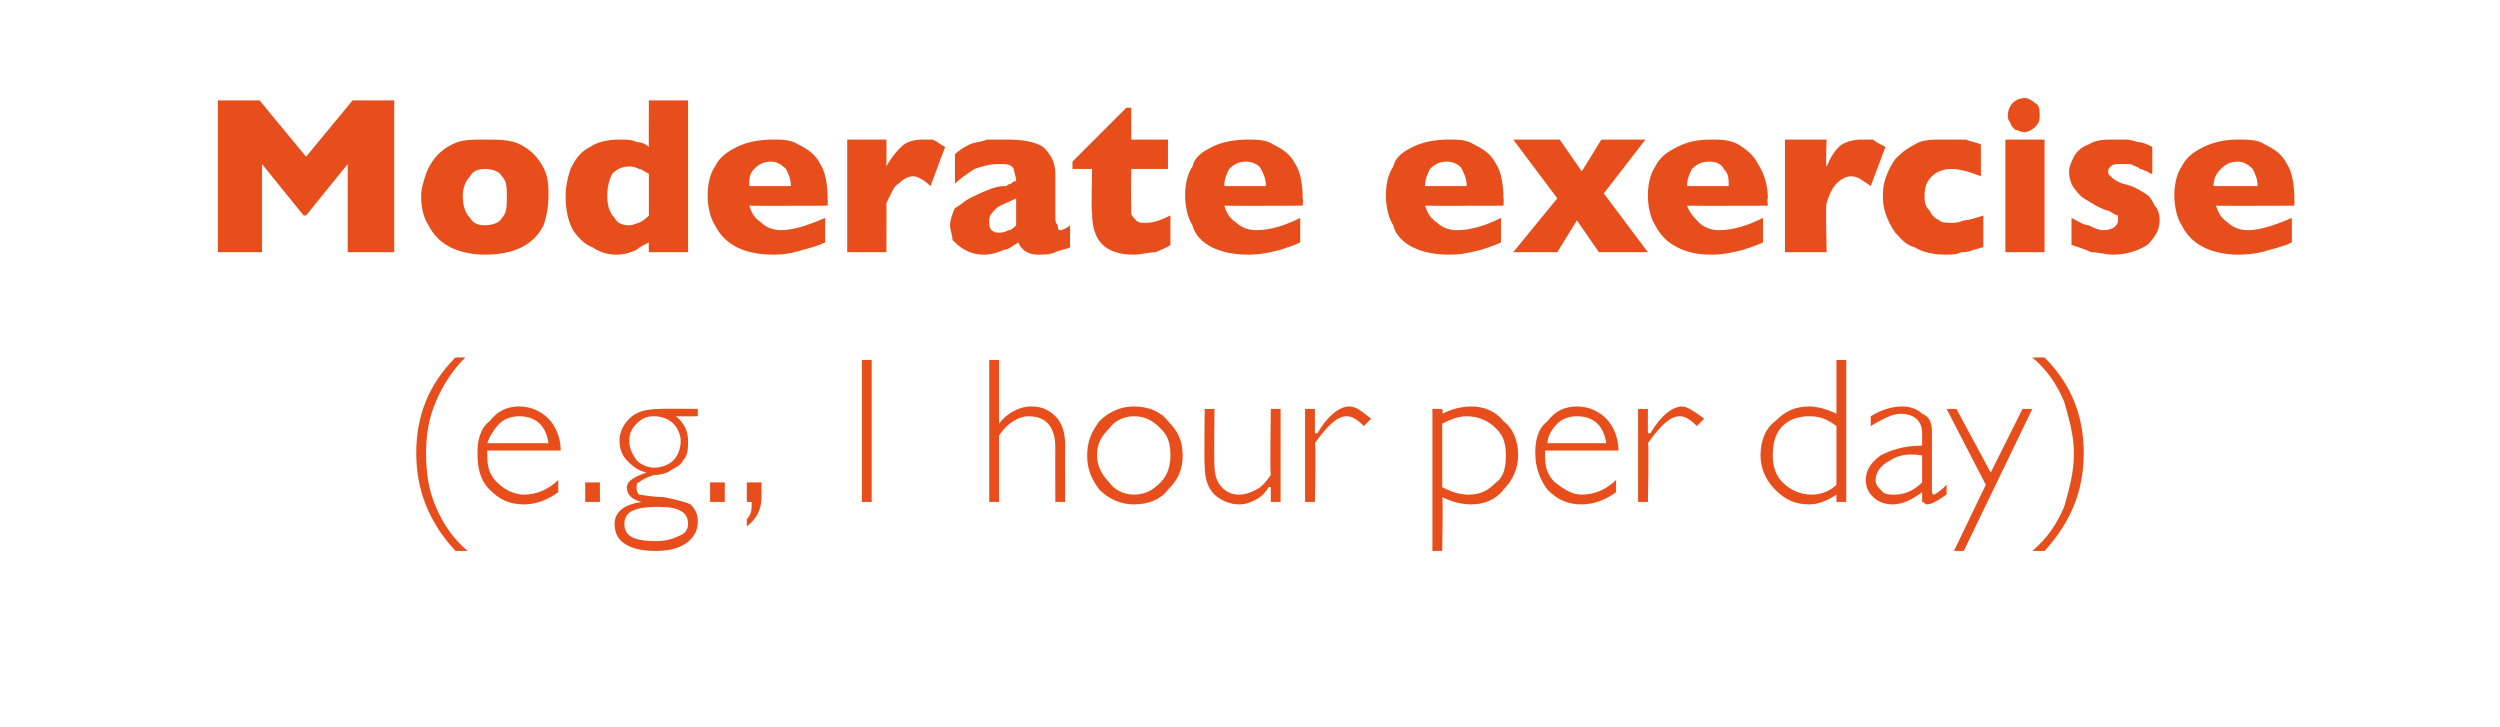 <?xml version="1.0" standalone="no"?><!DOCTYPE svg PUBLIC "-//W3C//DTD SVG 1.1//EN" "http://www.w3.org/Graphics/SVG/1.1/DTD/svg11.dtd"><svg xmlns="http://www.w3.org/2000/svg" version="1.1" width="102.1px" height="29.7px" viewBox="0 -4 102.1 29.7" style="top:-4px">  <desc>Moderate exercise (e.g., 1 hour per day)</desc>  <defs/>  <g id="Polygon174550">    <path d="M 19 10.6 C 18.5 11.1 18.1 11.7 17.8 12.4 C 17.5 13.1 17.4 13.8 17.4 14.5 C 17.4 15.3 17.5 16 17.8 16.7 C 18.1 17.4 18.5 18 19.1 18.5 C 19.1 18.5 18.6 18.5 18.6 18.5 C 17.5 17.3 17 16 17 14.5 C 17 13 17.5 11.7 18.6 10.6 C 18.6 10.6 19 10.6 19 10.6 Z M 22.9 14.4 C 22.9 14.4 19.9 14.4 19.9 14.4 C 19.9 14.5 19.9 14.6 19.9 14.6 C 19.9 15.1 20 15.4 20.3 15.7 C 20.6 16 21 16.2 21.4 16.2 C 21.9 16.2 22.4 16 22.8 15.6 C 22.8 15.6 22.8 16.1 22.8 16.1 C 22.4 16.4 21.9 16.6 21.4 16.6 C 20.8 16.6 20.4 16.4 20 16 C 19.6 15.6 19.5 15.1 19.5 14.5 C 19.5 14 19.6 13.5 20 13.2 C 20.3 12.8 20.7 12.6 21.2 12.6 C 21.7 12.6 22.1 12.8 22.4 13.1 C 22.7 13.4 22.9 13.9 22.9 14.4 Z M 19.9 14.1 C 19.9 14.1 22.4 14.1 22.4 14.1 C 22.3 13.4 21.9 13 21.2 13 C 20.9 13 20.6 13.1 20.4 13.3 C 20.2 13.5 20 13.8 19.9 14.1 Z M 24.5 15.7 L 24.5 16.5 L 23.9 16.5 L 23.9 15.7 L 24.5 15.7 Z M 28.5 12.7 L 28.5 13 C 28.5 13 27.62 13.01 27.6 13 C 28 13.3 28.1 13.7 28.1 14 C 28.1 14.3 28.1 14.6 27.9 14.8 C 27.8 15 27.6 15.1 27.4 15.2 C 27.3 15.3 27 15.4 26.7 15.4 C 26.4 15.5 26.2 15.6 26.1 15.7 C 26 15.7 26 15.8 26 15.9 C 26 16 26 16.1 26.1 16.2 C 26.2 16.2 26.6 16.3 27.1 16.3 C 27.6 16.4 28 16.5 28.2 16.6 C 28.4 16.8 28.5 17 28.5 17.3 C 28.5 17.7 28.3 18 28 18.2 C 27.7 18.4 27.3 18.5 26.8 18.5 C 26.2 18.5 25.8 18.4 25.5 18.2 C 25.2 18 25.1 17.7 25.1 17.4 C 25.1 16.9 25.5 16.6 26.2 16.5 C 26.2 16.5 26.2 16.5 26.2 16.5 C 25.8 16.4 25.6 16.2 25.6 15.9 C 25.6 15.7 25.8 15.5 26.4 15.3 C 26.4 15.3 26.4 15.3 26.4 15.3 C 26 15.2 25.8 15 25.6 14.8 C 25.4 14.6 25.3 14.3 25.3 14 C 25.3 13.6 25.5 13.3 25.7 13.1 C 26 12.8 26.4 12.7 27 12.7 C 26.95 12.68 28.5 12.7 28.5 12.7 Z M 26.7 15.1 C 27 15.1 27.3 15 27.5 14.8 C 27.7 14.6 27.8 14.3 27.8 14 C 27.8 13.8 27.7 13.5 27.5 13.3 C 27.3 13.1 27 13 26.7 13 C 26.4 13 26.2 13.1 26 13.3 C 25.8 13.5 25.7 13.7 25.7 14 C 25.7 14.3 25.8 14.5 26 14.8 C 26.2 15 26.5 15.1 26.7 15.1 Z M 25.5 17.4 C 25.5 17.9 25.9 18.1 26.8 18.1 C 27.2 18.1 27.5 18 27.7 17.9 C 28 17.8 28.1 17.6 28.1 17.4 C 28.1 16.9 27.7 16.7 26.9 16.7 C 25.9 16.7 25.5 16.9 25.5 17.4 C 25.5 17.4 25.5 17.4 25.5 17.4 Z M 29.6 15.7 L 29.6 16.5 L 29 16.5 L 29 15.7 L 29.6 15.7 Z M 31.1 15.7 C 31.1 15.7 31.1 16.32 31.1 16.3 C 31.1 16.8 30.9 17.2 30.5 17.5 C 30.5 17.5 30.5 17.2 30.5 17.2 C 30.7 17 30.7 16.8 30.7 16.5 C 30.73 16.5 30.5 16.5 30.5 16.5 L 30.5 15.7 L 31.1 15.7 Z M 35.6 10.7 L 35.6 16.5 L 35.2 16.5 L 35.2 10.7 L 35.6 10.7 Z M 40.8 10.7 L 40.8 13.3 C 40.8 13.3 40.82 13.34 40.8 13.3 C 41.1 12.9 41.6 12.6 42.1 12.6 C 42.5 12.6 42.8 12.7 43.1 13 C 43.4 13.3 43.5 13.7 43.5 14.2 C 43.49 14.16 43.5 16.5 43.5 16.5 L 43.1 16.5 C 43.1 16.5 43.09 14.32 43.1 14.3 C 43.1 13.4 42.7 13 42 13 C 41.6 13 41.1 13.3 40.8 13.8 C 40.8 13.82 40.8 16.5 40.8 16.5 L 40.4 16.5 L 40.4 10.7 L 40.8 10.7 Z M 46.3 12.6 C 46.9 12.6 47.4 12.8 47.7 13.2 C 48.1 13.6 48.3 14 48.3 14.6 C 48.3 15.2 48.1 15.6 47.7 16 C 47.4 16.4 46.9 16.6 46.3 16.6 C 45.8 16.6 45.3 16.4 44.9 16 C 44.6 15.6 44.4 15.2 44.4 14.6 C 44.4 14 44.6 13.6 44.9 13.2 C 45.3 12.8 45.8 12.6 46.3 12.6 Z M 46.3 16.2 C 46.8 16.2 47.1 16 47.4 15.7 C 47.7 15.4 47.8 15 47.8 14.6 C 47.8 14.1 47.7 13.8 47.4 13.5 C 47.1 13.2 46.8 13 46.3 13 C 45.9 13 45.5 13.2 45.3 13.5 C 45 13.8 44.8 14.1 44.8 14.6 C 44.8 15 45 15.4 45.3 15.7 C 45.5 16 45.9 16.2 46.3 16.2 Z M 51.9 16.5 L 51.9 15.9 C 51.9 15.9 51.84 15.87 51.8 15.9 C 51.7 16.1 51.5 16.3 51.3 16.4 C 51.1 16.5 50.9 16.6 50.6 16.6 C 50.2 16.6 49.8 16.4 49.6 16.2 C 49.3 15.9 49.2 15.5 49.2 15 C 49.17 15.05 49.2 12.7 49.2 12.7 L 49.6 12.7 C 49.6 12.7 49.57 15.04 49.6 15 C 49.6 15.4 49.7 15.7 49.9 15.9 C 50.1 16.1 50.3 16.2 50.6 16.2 C 50.9 16.2 51.1 16.1 51.3 16 C 51.5 15.9 51.7 15.7 51.9 15.4 C 51.86 15.36 51.9 12.7 51.9 12.7 L 52.3 12.7 L 52.3 16.5 L 51.9 16.5 Z M 55.1 12.6 C 55.4 12.6 55.6 12.8 56 13.1 C 56 13.1 55.7 13.4 55.7 13.4 C 55.4 13.1 55.2 13 55 13 C 54.6 13 54.2 13.4 53.7 14.1 C 53.75 14.1 53.7 16.5 53.7 16.5 L 53.3 16.5 L 53.3 12.7 L 53.7 12.7 L 53.7 13.7 C 53.7 13.7 53.77 13.68 53.8 13.7 C 54.2 13 54.7 12.6 55.1 12.6 C 55.1 12.6 55.1 12.6 55.1 12.6 Z M 58.9 12.7 C 58.9 12.7 58.94 12.9 58.9 12.9 C 59.3 12.7 59.7 12.6 60.1 12.6 C 60.6 12.6 61.1 12.8 61.4 13.2 C 61.8 13.5 62 14 62 14.6 C 62 15.1 61.8 15.6 61.4 16 C 61.1 16.4 60.6 16.6 60.1 16.6 C 59.7 16.6 59.3 16.5 58.9 16.3 C 58.94 16.29 58.9 18.5 58.9 18.5 L 58.5 18.5 L 58.5 12.7 L 58.9 12.7 Z M 59.9 13 C 59.6 13 59.3 13.1 58.9 13.3 C 58.9 13.3 58.9 15.9 58.9 15.9 C 59.3 16.1 59.6 16.2 60 16.2 C 60.5 16.2 60.8 16 61.1 15.7 C 61.4 15.5 61.5 15.1 61.5 14.6 C 61.5 14.1 61.4 13.8 61.1 13.5 C 60.8 13.2 60.4 13 59.9 13 C 59.9 13 59.9 13 59.9 13 Z M 66.1 14.4 C 66.1 14.4 63.1 14.4 63.1 14.4 C 63.1 14.5 63.1 14.6 63.1 14.6 C 63.1 15.1 63.2 15.4 63.5 15.7 C 63.9 16 64.2 16.2 64.6 16.2 C 65.1 16.2 65.6 16 66 15.6 C 66 15.6 66 16.1 66 16.1 C 65.6 16.4 65.1 16.6 64.6 16.6 C 64 16.6 63.6 16.4 63.2 16 C 62.9 15.6 62.7 15.1 62.7 14.5 C 62.7 14 62.8 13.5 63.2 13.2 C 63.5 12.8 63.9 12.6 64.4 12.6 C 64.9 12.6 65.3 12.8 65.6 13.1 C 65.9 13.4 66.1 13.9 66.1 14.4 Z M 63.2 14.1 C 63.2 14.1 65.6 14.1 65.6 14.1 C 65.5 13.4 65.1 13 64.4 13 C 64.1 13 63.8 13.1 63.6 13.3 C 63.4 13.5 63.2 13.8 63.2 14.1 Z M 68.7 12.6 C 68.9 12.6 69.2 12.8 69.6 13.1 C 69.6 13.1 69.3 13.4 69.3 13.4 C 69 13.1 68.8 13 68.6 13 C 68.2 13 67.8 13.4 67.3 14.1 C 67.35 14.1 67.3 16.5 67.3 16.5 L 66.9 16.5 L 66.9 12.7 L 67.3 12.7 L 67.3 13.7 C 67.3 13.7 67.36 13.68 67.4 13.7 C 67.8 13 68.3 12.6 68.7 12.6 C 68.7 12.6 68.7 12.6 68.7 12.6 Z M 75.4 10.7 L 75.4 16.5 L 75 16.5 C 75 16.5 75 16.2 75 16.2 C 74.7 16.4 74.3 16.6 73.9 16.6 C 73.3 16.6 72.9 16.4 72.5 16 C 72.1 15.6 71.9 15.1 71.9 14.6 C 71.9 14 72.1 13.5 72.5 13.2 C 72.9 12.8 73.3 12.6 73.9 12.6 C 74.2 12.6 74.6 12.7 75 12.9 C 75 12.91 75 10.7 75 10.7 L 75.4 10.7 Z M 74 16.2 C 74.3 16.2 74.7 16.1 75 15.8 C 75 15.8 75 13.4 75 13.4 C 74.6 13.1 74.3 13 73.9 13 C 73.5 13 73.1 13.1 72.8 13.4 C 72.5 13.7 72.4 14.1 72.4 14.6 C 72.4 15 72.5 15.4 72.8 15.7 C 73.1 16 73.5 16.2 74 16.2 C 74 16.2 74 16.2 74 16.2 Z M 79 16.2 C 79 16.2 79.2 16.1 79.5 15.8 C 79.5 15.8 79.5 16.2 79.5 16.2 C 79.2 16.4 78.9 16.6 78.7 16.6 C 78.6 16.6 78.6 16.5 78.5 16.5 C 78.5 16.4 78.5 16.3 78.5 16.1 C 78.1 16.4 77.7 16.6 77.3 16.6 C 77 16.6 76.7 16.5 76.5 16.3 C 76.3 16.1 76.2 15.9 76.2 15.6 C 76.2 15.2 76.4 14.9 76.8 14.6 C 77.2 14.4 77.7 14.2 78.5 14.2 C 78.5 14.2 78.5 13.7 78.5 13.7 C 78.5 13.2 78.2 12.9 77.6 12.9 C 77.3 12.9 76.9 13.1 76.4 13.4 C 76.4 13.4 76.4 13 76.4 13 C 76.9 12.7 77.3 12.6 77.7 12.6 C 78 12.6 78.3 12.7 78.5 12.9 C 78.8 13 78.9 13.3 78.9 13.6 C 78.9 13.6 78.9 16 78.9 16 C 78.9 16.1 78.9 16.2 79 16.2 C 79 16.2 79 16.2 79 16.2 Z M 77.4 16.2 C 77.7 16.2 78.1 16.1 78.5 15.7 C 78.5 15.7 78.5 14.6 78.5 14.6 C 77.9 14.5 77.5 14.6 77.2 14.8 C 76.8 15 76.6 15.3 76.6 15.6 C 76.6 15.8 76.7 15.9 76.9 16.1 C 77 16.2 77.2 16.2 77.4 16.2 C 77.4 16.2 77.4 16.2 77.4 16.2 Z M 83 12.7 L 80.2 18.5 L 79.8 18.5 L 81.1 15.8 L 79.5 12.7 L 79.9 12.7 L 81.3 15.3 L 82.6 12.7 L 83 12.7 Z M 83 18.5 C 83.6 18 84 17.4 84.3 16.7 C 84.5 16 84.7 15.3 84.7 14.5 C 84.7 13.8 84.5 13.1 84.3 12.4 C 84 11.7 83.6 11.1 83 10.6 C 83 10.6 83.5 10.6 83.5 10.6 C 84.6 11.7 85.1 13 85.1 14.5 C 85.1 16 84.6 17.3 83.5 18.5 C 83.5 18.5 83 18.5 83 18.5 Z " stroke="none" fill="#e74e1b"/>  </g>  <g id="Polygon174549">    <path d="M 16.1 6.3 L 14.2 6.3 L 14.2 2.7 L 12.5 4.8 L 12.4 4.8 L 10.7 2.7 L 10.7 6.3 L 8.9 6.3 L 8.9 0.1 L 10.6 0.1 L 12.5 2.4 L 14.4 0.1 L 16.1 0.1 L 16.1 6.3 Z M 22.4 4 C 22.4 4.5 22.3 4.9 22.2 5.2 C 22 5.6 21.7 5.9 21.3 6.1 C 20.9 6.3 20.4 6.4 19.8 6.4 C 19.3 6.4 18.8 6.3 18.4 6.1 C 18 5.9 17.7 5.6 17.5 5.2 C 17.3 4.9 17.2 4.5 17.2 4 C 17.2 3.7 17.3 3.4 17.4 3.1 C 17.5 2.8 17.7 2.5 17.9 2.3 C 18.1 2.1 18.4 1.9 18.7 1.8 C 19 1.7 19.4 1.7 19.8 1.7 C 20.3 1.7 20.6 1.7 21 1.8 C 21.3 1.9 21.6 2.1 21.8 2.3 C 22 2.5 22.2 2.8 22.3 3.1 C 22.4 3.4 22.4 3.7 22.4 4 Z M 20.7 4 C 20.7 3.7 20.7 3.4 20.5 3.2 C 20.4 3 20.1 2.9 19.8 2.9 C 19.5 2.9 19.3 3 19.2 3.2 C 19 3.4 18.9 3.7 18.9 4 C 18.9 4.4 19 4.7 19.2 4.9 C 19.3 5.1 19.5 5.2 19.8 5.2 C 20.1 5.2 20.4 5.1 20.5 4.9 C 20.7 4.7 20.7 4.4 20.7 4 Z M 28.1 6.3 L 26.5 6.3 C 26.5 6.3 26.49 5.89 26.5 5.9 C 26.3 6 26.1 6.1 26 6.2 C 25.8 6.3 25.5 6.4 25.2 6.4 C 24.8 6.4 24.5 6.3 24.2 6.1 C 23.9 6 23.6 5.7 23.4 5.4 C 23.2 5 23.1 4.6 23.1 4 C 23.1 3.6 23.2 3.2 23.3 2.9 C 23.5 2.5 23.7 2.2 24.1 2 C 24.4 1.8 24.8 1.7 25.3 1.7 C 25.6 1.7 25.8 1.7 26 1.8 C 26.2 1.8 26.4 1.9 26.5 2 C 26.49 2 26.5 0.1 26.5 0.1 L 28.1 0.1 L 28.1 6.3 Z M 26.5 4.8 C 26.5 4.8 26.5 3.1 26.5 3.1 C 26.3 3 26.2 2.9 26.1 2.9 C 25.9 2.8 25.8 2.8 25.7 2.8 C 25.4 2.8 25.2 2.9 25 3.1 C 24.9 3.3 24.8 3.6 24.8 4 C 24.8 4.4 24.9 4.7 25.1 4.9 C 25.2 5.1 25.4 5.2 25.7 5.2 C 25.9 5.2 26 5.1 26.1 5.1 C 26.3 5 26.4 4.9 26.5 4.8 Z M 33.8 4.4 C 33.8 4.4 30.6 4.41 30.6 4.4 C 30.7 4.7 30.8 4.9 31.1 5.1 C 31.3 5.3 31.6 5.4 31.9 5.4 C 32.4 5.4 33 5.2 33.7 4.9 C 33.7 4.9 33.7 5.9 33.7 5.9 C 33.5 6 33.2 6.1 32.8 6.2 C 32.5 6.3 32.1 6.4 31.6 6.4 C 31 6.4 30.5 6.3 30.1 6.1 C 29.7 5.9 29.4 5.6 29.2 5.2 C 29 4.9 28.9 4.4 28.9 4 C 28.9 3.5 29 3.1 29.2 2.8 C 29.4 2.4 29.7 2.2 30.1 2 C 30.5 1.8 31 1.7 31.6 1.7 C 31.9 1.7 32.3 1.7 32.6 1.9 C 33 2.1 33.3 2.3 33.5 2.7 C 33.7 3 33.8 3.5 33.8 4.1 C 33.81 4.08 33.8 4.4 33.8 4.4 Z M 32.3 3.6 C 32.3 3.3 32.2 3.1 32.1 2.9 C 31.9 2.7 31.7 2.6 31.5 2.6 C 31.2 2.6 31 2.7 30.8 2.9 C 30.6 3.1 30.6 3.3 30.6 3.6 C 30.6 3.6 32.3 3.6 32.3 3.6 Z M 38.6 2 C 38.6 2 38 3.6 38 3.6 C 37.8 3.4 37.5 3.2 37.3 3.2 C 37.1 3.2 36.9 3.3 36.7 3.5 C 36.5 3.6 36.4 3.9 36.2 4.3 C 36.21 4.33 36.2 6.3 36.2 6.3 L 34.6 6.3 L 34.6 1.7 L 36.2 1.7 C 36.2 1.7 36.21 2.84 36.2 2.8 C 36.3 2.6 36.5 2.3 36.8 2 C 37 1.8 37.3 1.7 37.7 1.7 C 37.8 1.7 38 1.7 38.1 1.7 C 38.3 1.8 38.4 1.9 38.6 2 Z M 43.7 6.1 C 43.5 6.2 43.3 6.2 43.1 6.3 C 42.9 6.4 42.6 6.4 42.4 6.4 C 42.1 6.4 41.9 6.3 41.8 6.2 C 41.7 6.1 41.6 6 41.6 5.9 C 41.4 6 41.2 6.2 41 6.2 C 40.8 6.3 40.5 6.4 40.2 6.4 C 39.8 6.4 39.6 6.3 39.4 6.2 C 39.2 6.1 39 5.9 38.9 5.8 C 38.9 5.6 38.8 5.4 38.8 5.2 C 38.8 5 38.9 4.7 39 4.5 C 39.2 4.4 39.4 4.2 39.6 4.1 C 39.8 4 40.2 3.8 40.5 3.7 C 40.8 3.6 40.9 3.6 41.1 3.6 C 41.2 3.5 41.3 3.5 41.3 3.5 C 41.4 3.4 41.4 3.4 41.5 3.4 C 41.5 3.2 41.4 3 41.4 2.9 C 41.3 2.7 41.1 2.7 40.8 2.7 C 40.4 2.7 40.1 2.8 39.8 2.9 C 39.5 3.1 39.2 3.3 39 3.5 C 39 3.5 39 2.3 39 2.3 C 39.2 2.1 39.4 2 39.6 1.9 C 39.8 1.8 40.1 1.8 40.3 1.7 C 40.6 1.7 40.9 1.7 41.1 1.7 C 41.8 1.7 42.3 1.8 42.6 2 C 42.9 2.3 43.1 2.6 43.1 3.1 C 43.1 3.1 43.1 4.9 43.1 4.9 C 43.1 5 43.1 5.1 43.2 5.2 C 43.2 5.3 43.2 5.4 43.3 5.4 C 43.4 5.4 43.6 5.3 43.7 5.2 C 43.7 5.2 43.7 6.1 43.7 6.1 Z M 41.5 5.2 C 41.5 5.2 41.5 4.1 41.5 4.1 C 41.1 4.3 40.8 4.4 40.7 4.5 C 40.5 4.7 40.4 4.8 40.4 5 C 40.4 5.2 40.4 5.3 40.5 5.4 C 40.6 5.5 40.7 5.5 40.8 5.5 C 40.9 5.5 41 5.5 41.2 5.4 C 41.3 5.4 41.4 5.3 41.5 5.2 Z M 47.8 6 C 47.7 6.1 47.4 6.2 47.2 6.3 C 46.9 6.3 46.6 6.4 46.3 6.4 C 45.1 6.4 44.6 5.8 44.6 4.7 C 44.56 4.68 44.6 2.9 44.6 2.9 L 43.8 2.9 L 43.8 2.6 L 46 0.4 L 46.2 0.4 L 46.2 1.7 L 47.7 1.7 L 47.7 2.9 L 46.2 2.9 C 46.2 2.9 46.18 4.32 46.2 4.3 C 46.2 4.5 46.2 4.6 46.2 4.7 C 46.2 4.8 46.3 4.9 46.4 5 C 46.5 5.1 46.6 5.1 46.8 5.1 C 47.1 5.1 47.4 5 47.8 4.8 C 47.8 4.8 47.8 6 47.8 6 Z M 53.2 4.4 C 53.2 4.4 50.02 4.41 50 4.4 C 50.1 4.7 50.2 4.9 50.5 5.1 C 50.7 5.3 51 5.4 51.3 5.4 C 51.9 5.4 52.5 5.2 53.1 4.9 C 53.1 4.9 53.1 5.9 53.1 5.9 C 52.9 6 52.6 6.1 52.3 6.2 C 51.9 6.3 51.5 6.4 51 6.4 C 50.4 6.4 49.9 6.3 49.5 6.1 C 49.1 5.9 48.8 5.6 48.7 5.2 C 48.5 4.9 48.4 4.4 48.4 4 C 48.4 3.5 48.5 3.1 48.7 2.8 C 48.8 2.4 49.1 2.2 49.5 2 C 49.9 1.8 50.4 1.7 51 1.7 C 51.3 1.7 51.7 1.7 52 1.9 C 52.4 2.1 52.7 2.3 52.9 2.7 C 53.1 3 53.2 3.5 53.2 4.1 C 53.23 4.08 53.2 4.4 53.2 4.4 Z M 51.7 3.6 C 51.7 3.3 51.6 3.1 51.5 2.9 C 51.4 2.7 51.1 2.6 50.9 2.6 C 50.6 2.6 50.4 2.7 50.2 2.9 C 50.1 3.1 50 3.3 50 3.6 C 50 3.6 51.7 3.6 51.7 3.6 Z M 61.4 4.4 C 61.4 4.4 58.22 4.41 58.2 4.4 C 58.3 4.7 58.4 4.9 58.7 5.1 C 58.9 5.3 59.2 5.4 59.5 5.4 C 60.1 5.4 60.7 5.2 61.3 4.9 C 61.3 4.9 61.3 5.9 61.3 5.9 C 61.1 6 60.8 6.1 60.5 6.2 C 60.1 6.3 59.7 6.4 59.2 6.4 C 58.6 6.4 58.1 6.3 57.7 6.1 C 57.3 5.9 57 5.6 56.9 5.2 C 56.7 4.9 56.6 4.4 56.6 4 C 56.6 3.5 56.7 3.1 56.9 2.8 C 57 2.4 57.3 2.2 57.7 2 C 58.1 1.8 58.6 1.7 59.2 1.7 C 59.5 1.7 59.9 1.7 60.2 1.9 C 60.6 2.1 60.9 2.3 61.1 2.7 C 61.3 3 61.4 3.5 61.4 4.1 C 61.43 4.08 61.4 4.4 61.4 4.4 Z M 59.9 3.6 C 59.9 3.3 59.8 3.1 59.7 2.9 C 59.6 2.7 59.3 2.6 59.1 2.6 C 58.8 2.6 58.6 2.7 58.4 2.9 C 58.3 3.1 58.2 3.3 58.2 3.6 C 58.2 3.6 59.9 3.6 59.9 3.6 Z M 67.3 6.3 L 65.3 6.3 L 64.4 5 L 63.6 6.3 L 61.8 6.3 L 63.6 4.1 L 61.8 1.7 L 63.7 1.7 L 64.6 3 L 65.4 1.7 L 67.2 1.7 L 65.5 3.9 L 67.3 6.3 Z M 72.2 4.4 C 72.2 4.4 68.94 4.41 68.9 4.4 C 69 4.7 69.2 4.9 69.4 5.1 C 69.6 5.3 69.9 5.4 70.2 5.4 C 70.8 5.4 71.4 5.2 72 4.9 C 72 4.9 72 5.9 72 5.9 C 71.8 6 71.5 6.1 71.2 6.2 C 70.8 6.3 70.4 6.4 69.9 6.4 C 69.3 6.4 68.9 6.3 68.5 6.1 C 68.1 5.9 67.8 5.6 67.6 5.2 C 67.4 4.9 67.3 4.4 67.3 4 C 67.3 3.5 67.4 3.1 67.6 2.8 C 67.8 2.4 68.1 2.2 68.5 2 C 68.9 1.8 69.3 1.7 69.9 1.7 C 70.3 1.7 70.6 1.7 71 1.9 C 71.3 2.1 71.6 2.3 71.8 2.7 C 72 3 72.2 3.5 72.2 4.1 C 72.16 4.08 72.2 4.4 72.2 4.4 Z M 70.6 3.6 C 70.6 3.3 70.6 3.1 70.4 2.9 C 70.3 2.7 70.1 2.6 69.8 2.6 C 69.5 2.6 69.3 2.7 69.1 2.9 C 69 3.1 68.9 3.3 68.9 3.6 C 68.9 3.6 70.6 3.6 70.6 3.6 Z M 77 2 C 77 2 76.4 3.6 76.4 3.6 C 76.1 3.4 75.9 3.2 75.6 3.2 C 75.4 3.2 75.2 3.3 75 3.5 C 74.9 3.6 74.7 3.9 74.6 4.3 C 74.55 4.33 74.6 6.3 74.6 6.3 L 72.9 6.3 L 72.9 1.7 L 74.6 1.7 C 74.6 1.7 74.55 2.84 74.6 2.8 C 74.7 2.6 74.8 2.3 75.1 2 C 75.3 1.8 75.7 1.7 76 1.7 C 76.2 1.7 76.3 1.7 76.5 1.7 C 76.6 1.8 76.8 1.9 77 2 Z M 81 6.1 C 80.9 6.1 80.7 6.2 80.6 6.2 C 80.4 6.3 80.2 6.3 80.1 6.3 C 79.9 6.4 79.7 6.4 79.4 6.4 C 79 6.4 78.5 6.3 78.2 6.1 C 77.8 6 77.6 5.7 77.4 5.5 C 77.2 5.2 77.1 5 77 4.7 C 76.9 4.4 76.9 4.2 76.9 4 C 76.9 3.8 76.9 3.6 77 3.3 C 77.1 3 77.2 2.8 77.4 2.5 C 77.6 2.3 77.8 2.1 78.2 1.9 C 78.5 1.7 78.9 1.7 79.4 1.7 C 79.8 1.7 80.1 1.7 80.3 1.7 C 80.5 1.8 80.7 1.8 80.9 1.9 C 80.9 1.9 80.9 3.2 80.9 3.2 C 80.4 3 80 2.9 79.7 2.9 C 79.4 2.9 79.1 3 78.9 3.2 C 78.7 3.4 78.6 3.6 78.6 4 C 78.6 4.2 78.6 4.4 78.8 4.6 C 78.9 4.8 79 4.9 79.2 5 C 79.3 5.1 79.5 5.1 79.7 5.1 C 79.8 5.1 80 5.1 80.2 5 C 80.4 5 80.7 4.9 81 4.8 C 81 4.8 81 6.1 81 6.1 Z M 83.3 0.7 C 83.3 0.9 83.3 1 83.1 1.2 C 83 1.3 82.8 1.4 82.7 1.4 C 82.5 1.4 82.4 1.3 82.3 1.3 C 82.2 1.2 82.1 1.1 82.1 1 C 82 0.9 82 0.8 82 0.7 C 82 0.5 82.1 0.3 82.2 0.2 C 82.3 0.1 82.5 0 82.7 0 C 82.8 0 83 0.1 83.1 0.2 C 83.3 0.3 83.3 0.5 83.3 0.7 Z M 83.5 6.3 L 81.9 6.3 L 81.9 1.7 L 83.5 1.7 L 83.5 6.3 Z M 88.2 5 C 88.2 5.4 88 5.7 87.7 6 C 87.4 6.2 86.9 6.4 86.3 6.4 C 86 6.4 85.7 6.3 85.4 6.3 C 85.2 6.2 84.9 6.1 84.6 6 C 84.6 6 84.6 4.9 84.6 4.9 C 84.8 5 85.1 5.2 85.3 5.2 C 85.5 5.3 85.7 5.4 85.9 5.4 C 86.3 5.4 86.5 5.2 86.5 5 C 86.5 4.9 86.5 4.9 86.5 4.8 C 86.4 4.8 86.3 4.7 86.1 4.6 C 86 4.6 85.8 4.5 85.6 4.4 C 85.3 4.2 85 4.1 84.8 3.8 C 84.6 3.6 84.5 3.3 84.5 3 C 84.5 2.8 84.6 2.6 84.7 2.4 C 84.8 2.2 85 2 85.3 1.9 C 85.6 1.7 86 1.7 86.3 1.7 C 86.4 1.7 86.6 1.7 86.7 1.7 C 86.9 1.7 87 1.7 87.3 1.8 C 87.5 1.8 87.7 1.9 87.9 2 C 87.9 2 87.9 3.1 87.9 3.1 C 87.8 3.1 87.7 3 87.7 3 C 87.6 3 87.5 2.9 87.4 2.9 C 87.3 2.8 87.2 2.8 87 2.7 C 86.9 2.7 86.7 2.7 86.6 2.7 C 86.4 2.7 86.3 2.7 86.2 2.8 C 86.1 2.9 86.1 2.9 86.1 3 C 86.1 3.1 86.1 3.1 86.2 3.2 C 86.3 3.3 86.4 3.4 86.7 3.5 C 87.1 3.6 87.3 3.7 87.6 3.9 C 87.8 4 87.9 4.2 88 4.4 C 88.1 4.5 88.2 4.7 88.2 5 Z M 93.7 4.4 C 93.7 4.4 90.49 4.41 90.5 4.4 C 90.6 4.7 90.7 4.9 91 5.1 C 91.2 5.3 91.5 5.4 91.8 5.4 C 92.3 5.4 92.9 5.2 93.6 4.9 C 93.6 4.9 93.6 5.9 93.6 5.9 C 93.4 6 93.1 6.1 92.7 6.2 C 92.4 6.3 92 6.4 91.4 6.4 C 90.9 6.4 90.4 6.3 90 6.1 C 89.6 5.9 89.3 5.6 89.1 5.2 C 88.9 4.9 88.8 4.4 88.8 4 C 88.8 3.5 88.9 3.1 89.1 2.8 C 89.3 2.4 89.6 2.2 90 2 C 90.4 1.8 90.9 1.7 91.4 1.7 C 91.8 1.7 92.2 1.7 92.5 1.9 C 92.9 2.1 93.2 2.3 93.4 2.7 C 93.6 3 93.7 3.5 93.7 4.1 C 93.71 4.08 93.7 4.4 93.7 4.4 Z M 92.2 3.6 C 92.2 3.3 92.1 3.1 92 2.9 C 91.8 2.7 91.6 2.6 91.4 2.6 C 91.1 2.6 90.9 2.7 90.7 2.9 C 90.5 3.1 90.4 3.3 90.4 3.6 C 90.4 3.6 92.2 3.6 92.2 3.6 Z " stroke="none" fill="#e74e1b"/>  </g></svg>